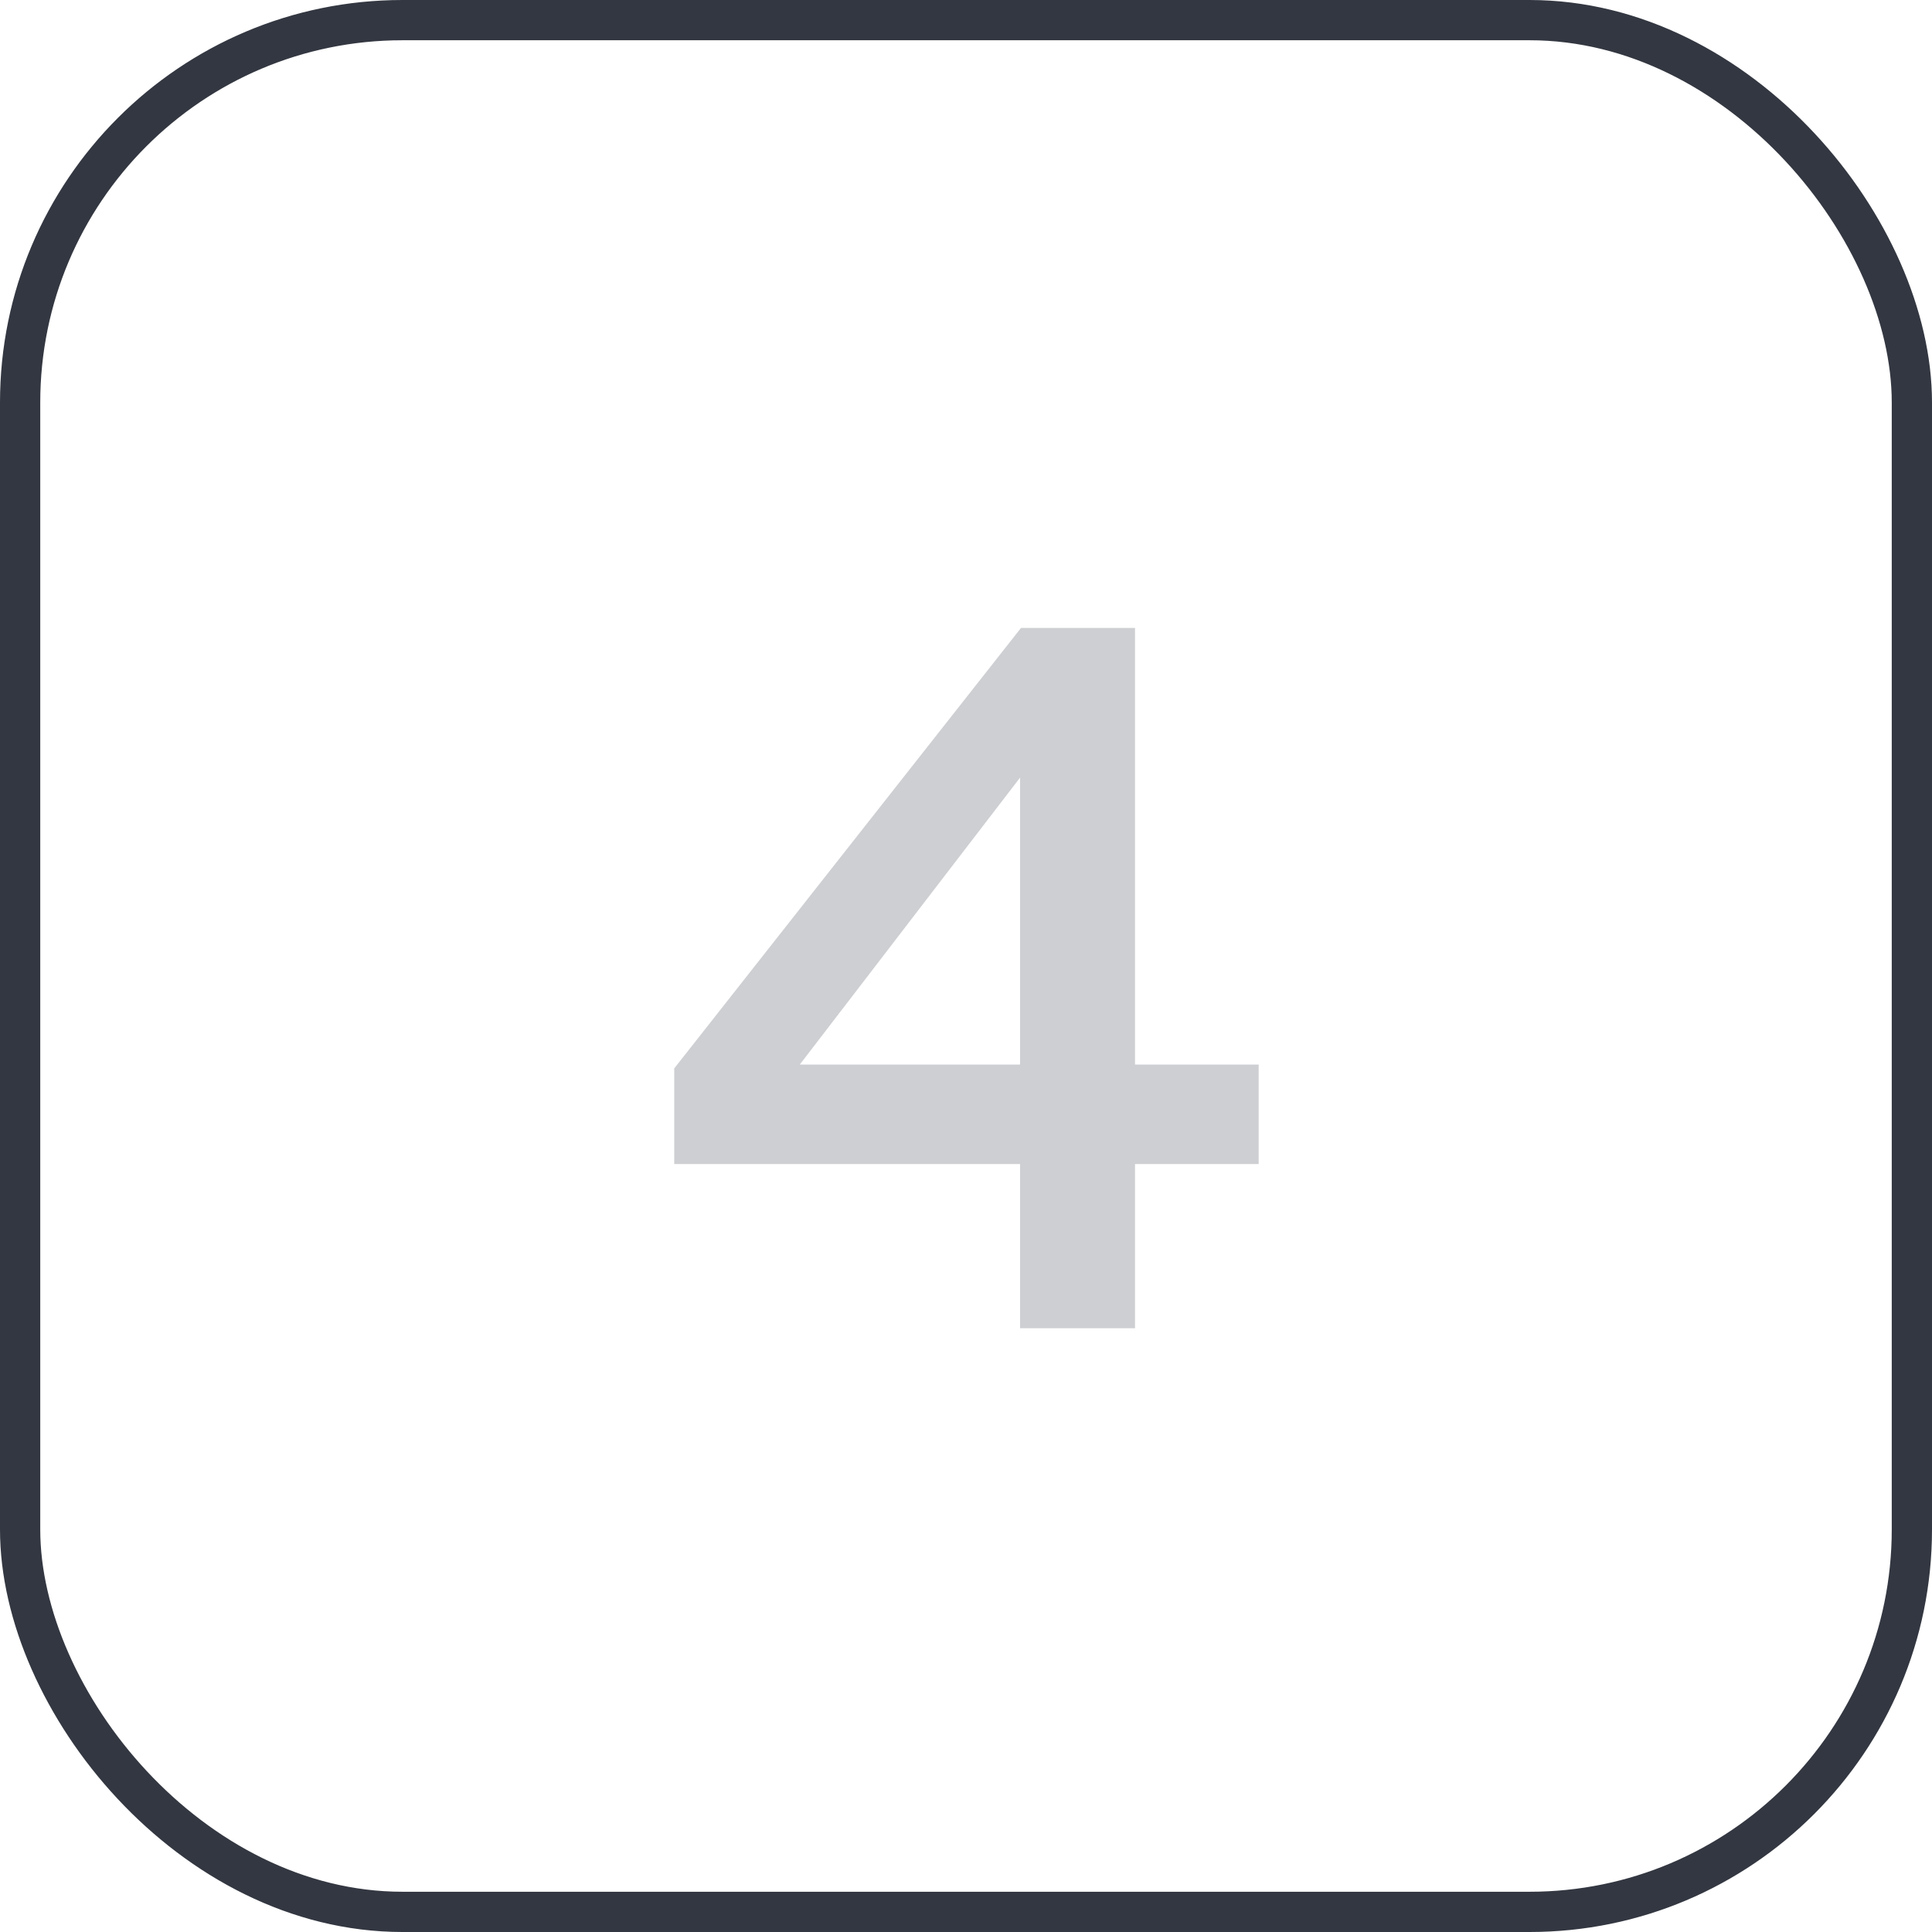 <?xml version="1.0" encoding="UTF-8"?> <svg xmlns="http://www.w3.org/2000/svg" width="48" height="48" viewBox="0 0 48 48" fill="none"> <rect x="0.5" y="0.5" width="47" height="47" rx="9.5" stroke="#333741"></rect> <path d="M25.343 19.32L19.871 26.448H25.343V19.32ZM31.271 26.448V28.92H28.199V33H25.343V28.92H16.751V26.544L25.367 15.6H28.199V26.448H31.271Z" fill="#CECFD2"></path> </svg> 